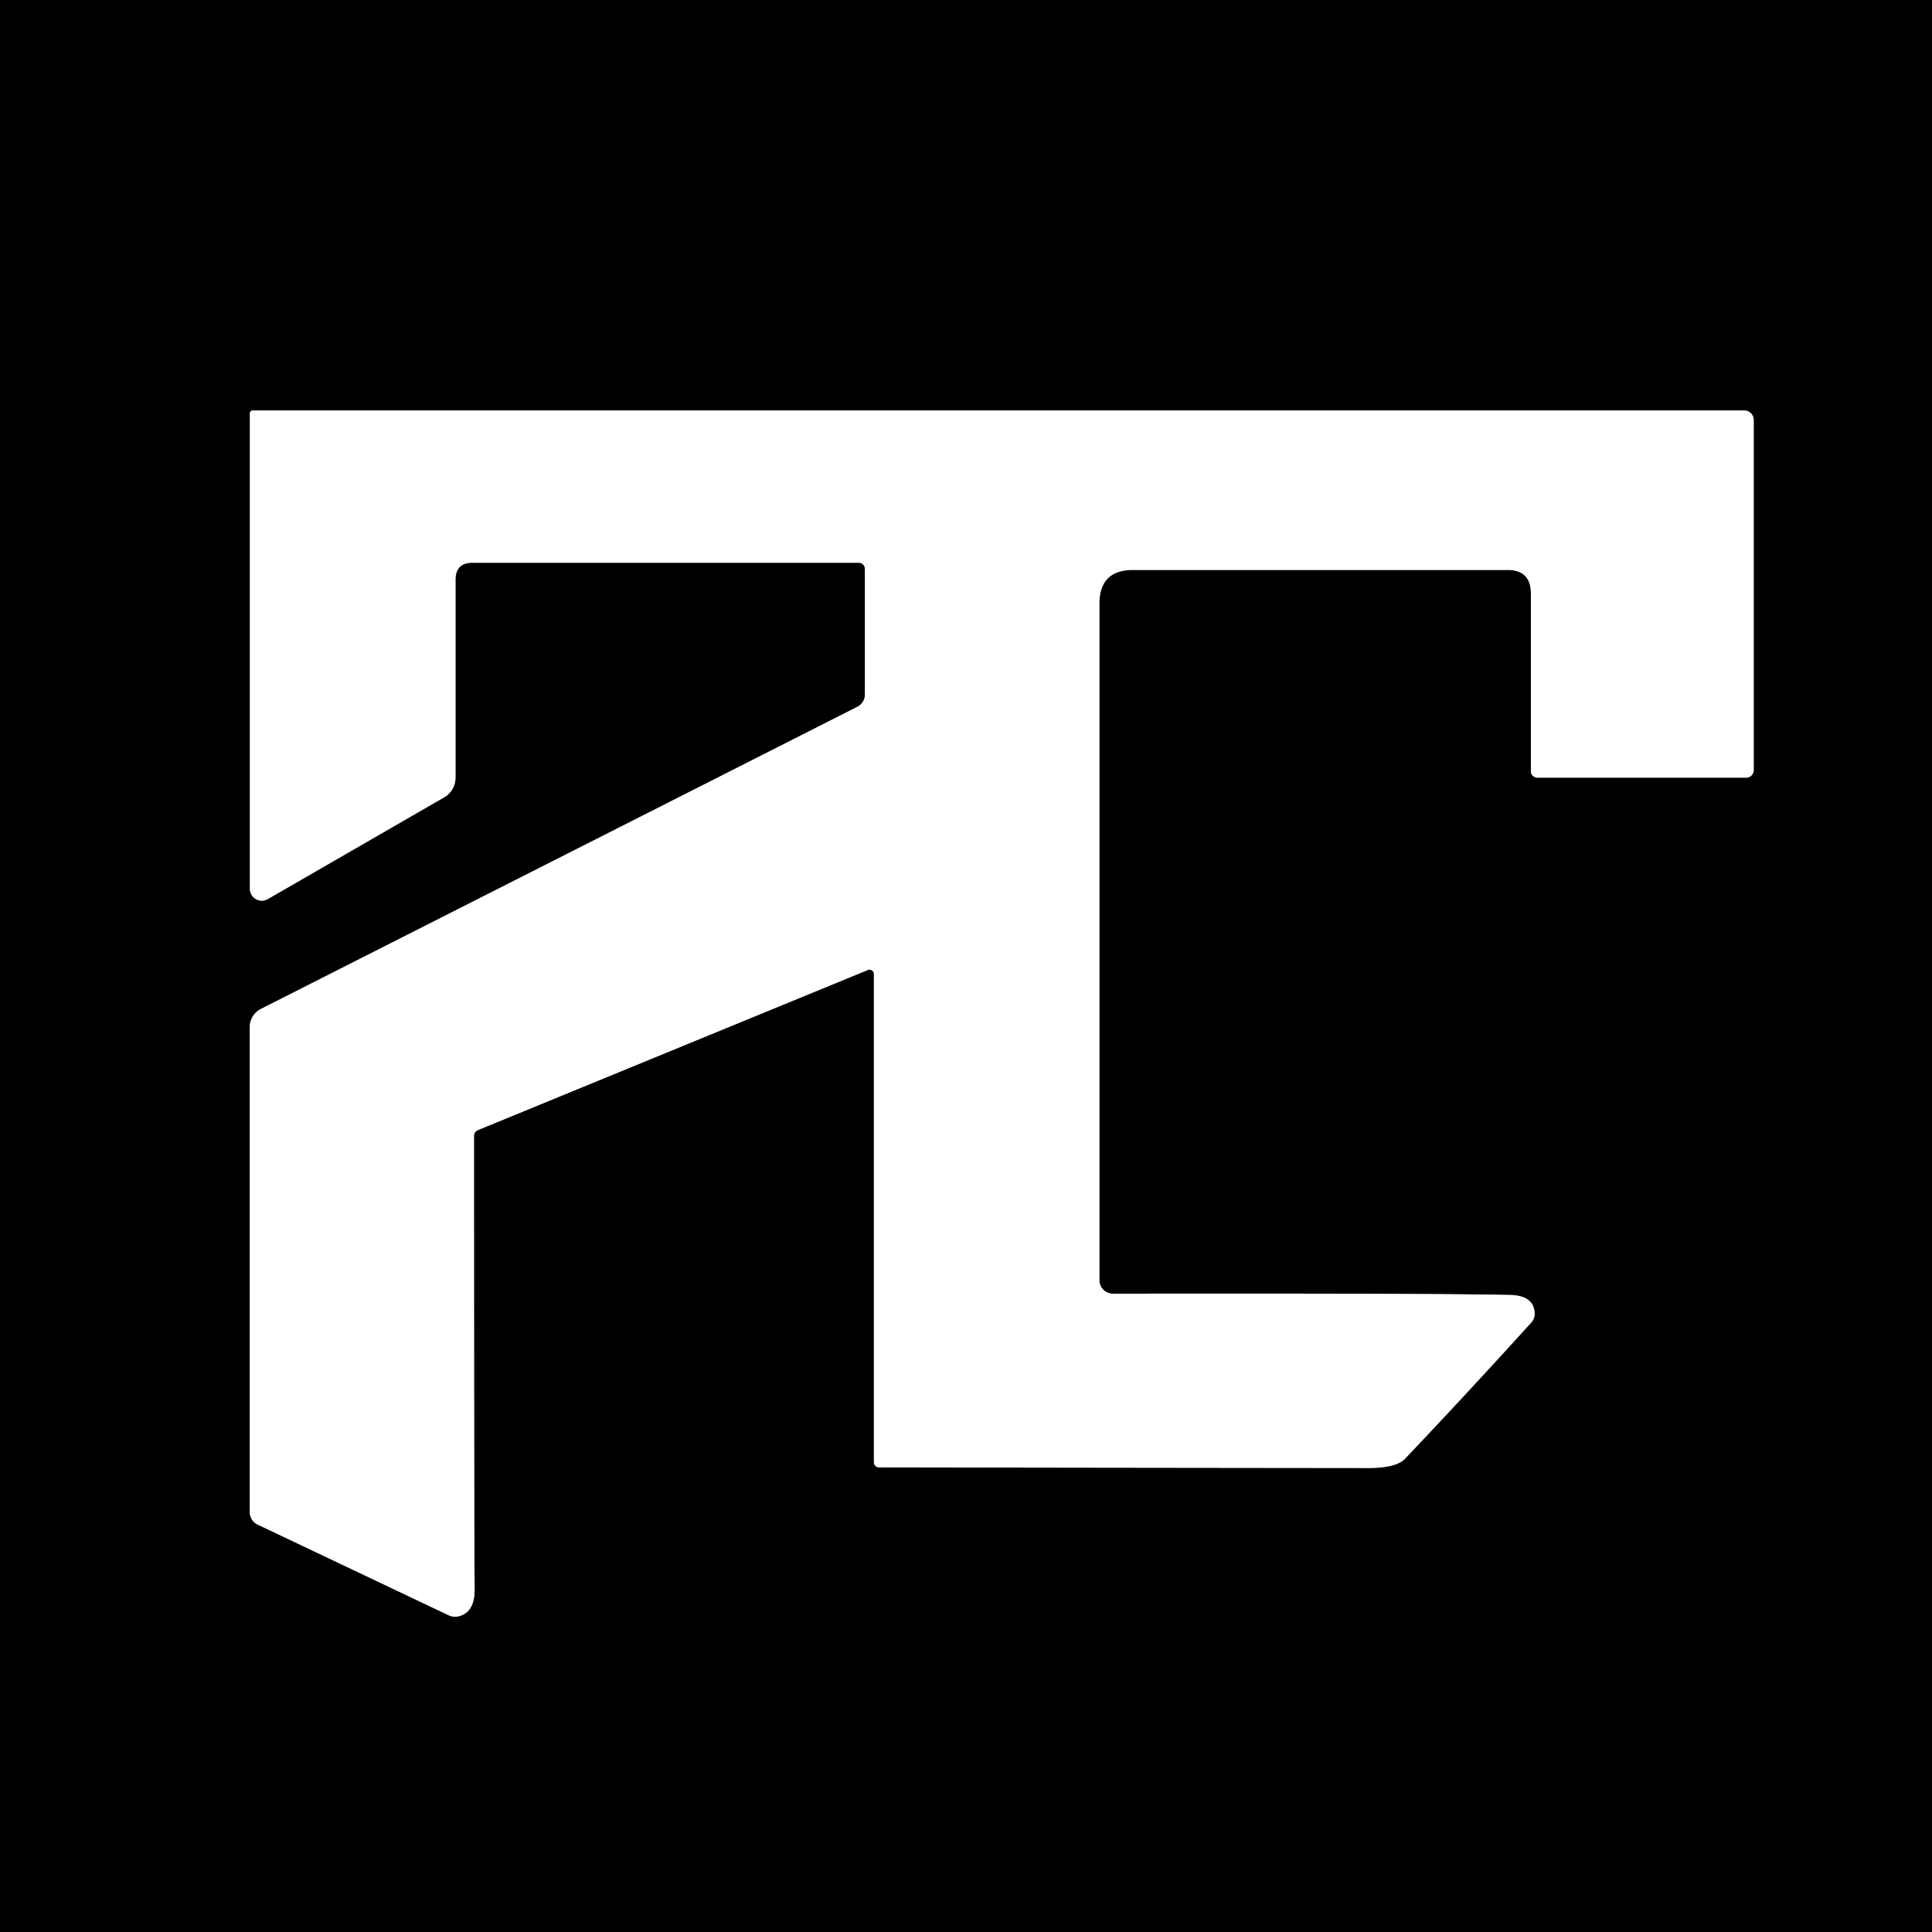 <?xml version="1.0" encoding="UTF-8" standalone="no"?>
<!DOCTYPE svg PUBLIC "-//W3C//DTD SVG 1.1//EN" "http://www.w3.org/Graphics/SVG/1.1/DTD/svg11.dtd">
<svg xmlns="http://www.w3.org/2000/svg" version="1.1" viewBox="0.00 0.00 180.00 180.00">
<rect x="0.00" y="0.00" width="180.00" height="180.00" fill="#333333" stroke="none"/>
<path stroke="#808080" stroke-width="2.00" fill="none" stroke-linecap="butt" vector-effect="non-scaling-stroke" d="
  M 81.42 90.75
  L 81.42 136.24
  A 0.47 0.46 90.0 0 0 81.88 136.71
  Q 98.64 136.74 127.50 136.77
  Q 130.07 136.77 130.90 135.91
  Q 136.79 129.70 142.67 123.21
  A 1.18 1.18 0.0 0 0 142.98 122.34
  Q 142.90 120.70 140.69 120.65
  Q 133.44 120.49 103.69 120.53
  A 1.26 1.26 0.0 0 1 102.43 119.27
  L 102.43 56.25
  Q 102.43 53.10 105.57 53.10
  L 140.44 53.10
  Q 142.63 53.10 142.63 55.30
  L 142.63 71.85
  A 0.60 0.60 0.0 0 0 143.23 72.45
  L 162.69 72.45
  A 0.70 0.70 0.0 0 0 163.39 71.75
  L 163.39 39.14
  A 0.90 0.89 90.0 0 0 162.50 38.24
  L 23.56 38.24
  A 0.28 0.28 0.0 0 0 23.28 38.52
  L 23.28 82.81
  A 1.11 1.11 0.0 0 0 24.94 83.77
  L 41.39 74.28
  A 2.11 2.10 -15.1 0 0 42.44 72.46
  L 42.44 54.02
  Q 42.44 52.43 44.02 52.43
  L 80.01 52.43
  A 0.57 0.57 0.0 0 1 80.58 53.00
  L 80.58 64.72
  A 1.27 1.26 -13.3 0 1 79.88 65.85
  L 24.31 94.00
  A 1.91 1.89 -13.6 0 0 23.27 95.69
  L 23.27 140.88
  A 1.29 1.29 0.0 0 0 24.00 142.04
  L 41.82 150.50
  A 1.38 1.36 51.4 0 0 42.67 150.60
  Q 44.25 150.27 44.22 147.99
  Q 44.17 143.26 44.16 105.83
  A 0.59 0.58 -63.0 0 1 44.52 105.29
  L 80.86 90.37
  A 0.41 0.41 0.0 0 1 81.42 90.75"
/>
<path fill="#000000" d="
  M 180.00 0.00
  L 180.00 180.00
  L 0.00 180.00
  L 0.00 0.00
  L 180.00 0.00
  Z
  M 81.42 90.75
  L 81.42 136.24
  A 0.47 0.46 90.0 0 0 81.88 136.71
  Q 98.64 136.74 127.50 136.77
  Q 130.07 136.77 130.90 135.91
  Q 136.79 129.70 142.67 123.21
  A 1.18 1.18 0.0 0 0 142.98 122.34
  Q 142.90 120.70 140.69 120.65
  Q 133.44 120.49 103.69 120.53
  A 1.26 1.26 0.0 0 1 102.43 119.27
  L 102.43 56.25
  Q 102.43 53.10 105.57 53.10
  L 140.44 53.10
  Q 142.63 53.10 142.63 55.30
  L 142.63 71.85
  A 0.60 0.60 0.0 0 0 143.23 72.45
  L 162.69 72.45
  A 0.70 0.70 0.0 0 0 163.39 71.75
  L 163.39 39.14
  A 0.90 0.89 90.0 0 0 162.50 38.24
  L 23.56 38.24
  A 0.28 0.28 0.0 0 0 23.28 38.52
  L 23.28 82.81
  A 1.11 1.11 0.0 0 0 24.94 83.77
  L 41.39 74.28
  A 2.11 2.10 -15.1 0 0 42.44 72.46
  L 42.44 54.02
  Q 42.44 52.43 44.02 52.43
  L 80.01 52.43
  A 0.57 0.57 0.0 0 1 80.58 53.00
  L 80.58 64.72
  A 1.27 1.26 -13.3 0 1 79.88 65.85
  L 24.31 94.00
  A 1.91 1.89 -13.6 0 0 23.27 95.69
  L 23.27 140.88
  A 1.29 1.29 0.0 0 0 24.00 142.04
  L 41.82 150.50
  A 1.38 1.36 51.4 0 0 42.67 150.60
  Q 44.25 150.27 44.22 147.99
  Q 44.17 143.26 44.16 105.83
  A 0.59 0.58 -63.0 0 1 44.52 105.29
  L 80.86 90.37
  A 0.41 0.41 0.0 0 1 81.42 90.75
  Z"
/>
<path fill="#ffffff" d="
  M 81.42 90.75
  A 0.41 0.41 0.0 0 0 80.86 90.37
  L 44.52 105.29
  A 0.58 0.58 0.0 0 0 44.16 105.83
  Q 44.17 143.26 44.22 147.99
  Q 44.25 150.27 42.67 150.60
  A 1.38 1.36 51.4 0 1 41.82 150.50
  L 24.00 142.04
  A 1.29 1.29 0.0 0 1 23.27 140.88
  L 23.27 95.69
  A 1.91 1.89 -13.6 0 1 24.31 94.00
  L 79.88 65.85
  A 1.27 1.26 -13.3 0 0 80.58 64.72
  L 80.58 53.00
  A 0.57 0.57 0.0 0 0 80.01 52.43
  L 44.02 52.43
  Q 42.44 52.43 42.44 54.02
  L 42.44 72.46
  A 2.11 2.10 -15.1 0 1 41.39 74.28
  L 24.94 83.77
  A 1.11 1.11 0.0 0 1 23.28 82.81
  L 23.28 38.52
  A 0.28 0.28 0.0 0 1 23.56 38.24
  L 162.50 38.24
  A 0.90 0.89 90.0 0 1 163.39 39.14
  L 163.39 71.75
  A 0.70 0.70 0.0 0 1 162.69 72.45
  L 143.23 72.45
  A 0.60 0.60 0.0 0 1 142.63 71.85
  L 142.63 55.30
  Q 142.63 53.10 140.44 53.10
  L 105.57 53.10
  Q 102.43 53.10 102.43 56.25
  L 102.43 119.27
  A 1.26 1.26 0.0 0 0 103.69 120.53
  Q 133.44 120.49 140.69 120.65
  Q 142.90 120.70 142.98 122.34
  A 1.18 1.18 0.0 0 1 142.67 123.21
  Q 136.79 129.70 130.90 135.91
  Q 130.07 136.77 127.50 136.77
  Q 98.64 136.74 81.88 136.71
  A 0.47 0.46 90.0 0 1 81.42 136.24
  L 81.42 90.75
  Z"
/>
</svg>
